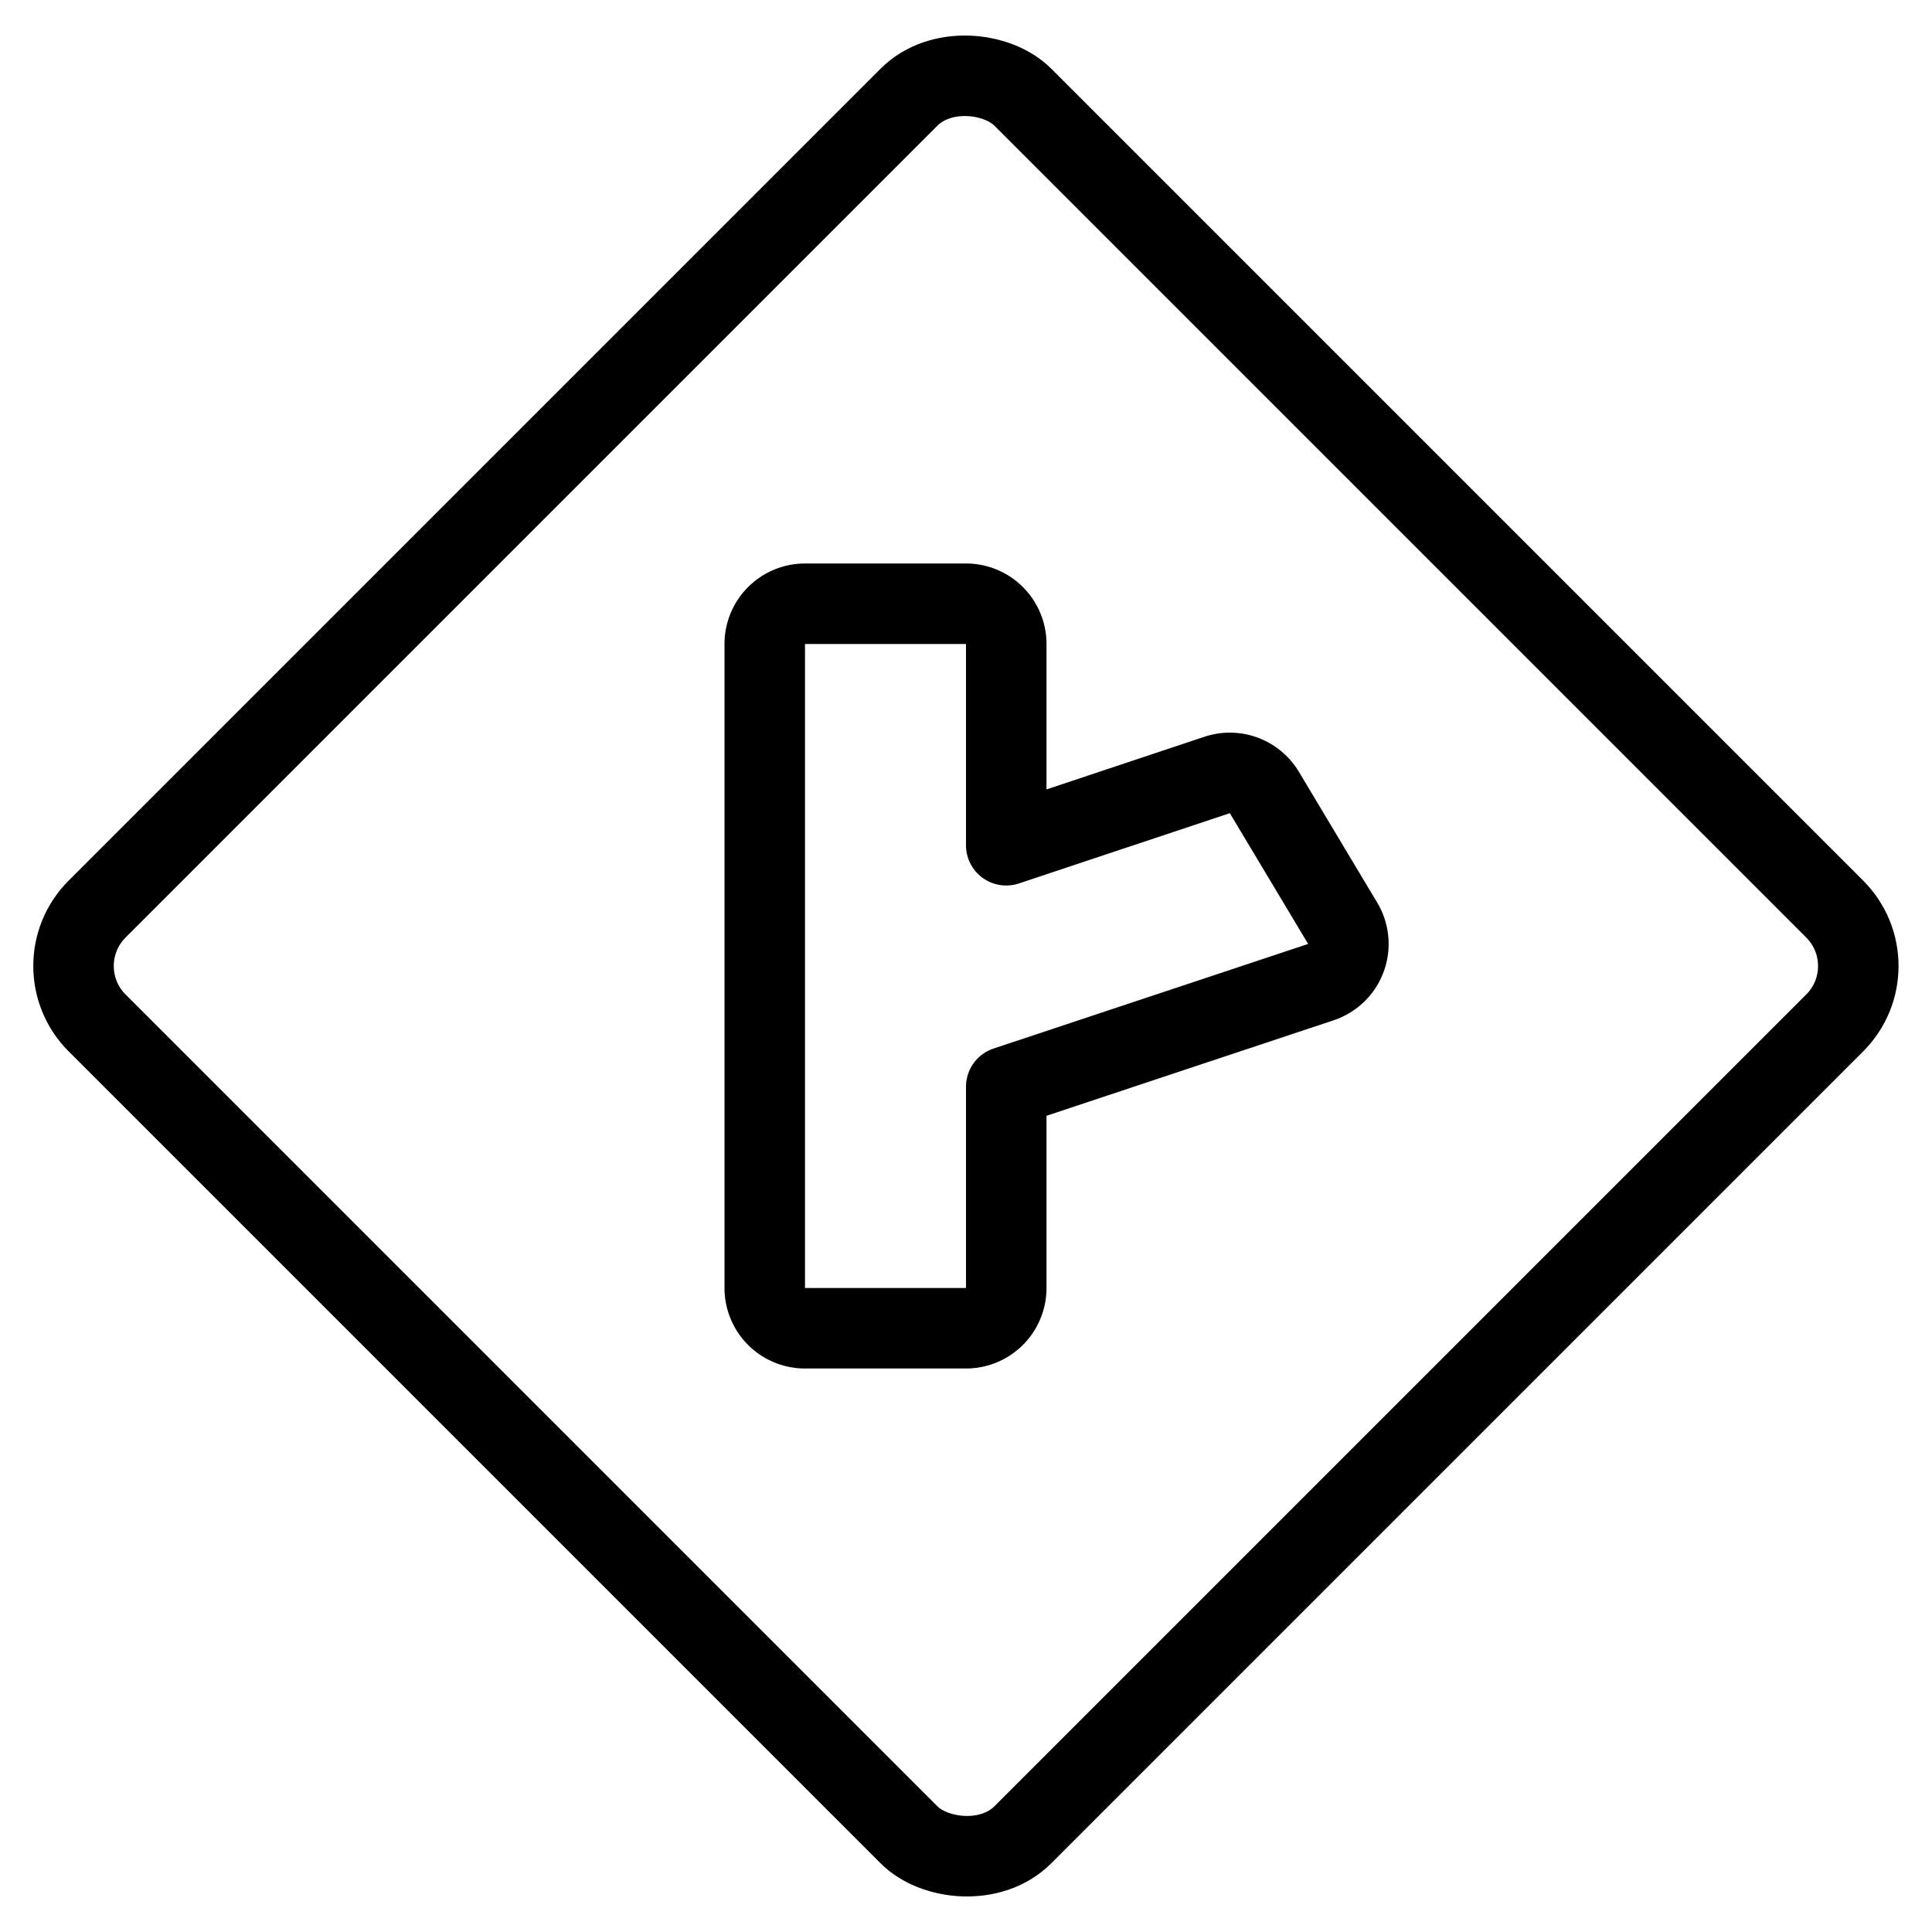 <svg xmlns="http://www.w3.org/2000/svg" viewBox="0 0 24 24"><g transform="matrix(1,0,0,1,0,0)"><defs><style>.a{fill:none;stroke:#000000;stroke-linecap:round;stroke-linejoin:round;}</style></defs><title>road-sign-side-road-angle-right-2</title><rect class="a" x="3.868" y="3.868" width="16.263" height="16.263" rx="1" ry="1" transform="translate(-4.971 12) rotate(-45)"></rect><path class="a" d="M15.706,9.844a.5.5,0,0,0-.587-.217L12.5,10.5V8a.5.5,0,0,0-.5-.5H10a.5.5,0,0,0-.5.5v8a.5.5,0,0,0,.5.5h2a.5.5,0,0,0,.5-.5V13.5l3.909-1.3a.5.5,0,0,0,.27-.731Z"></path></g></svg>